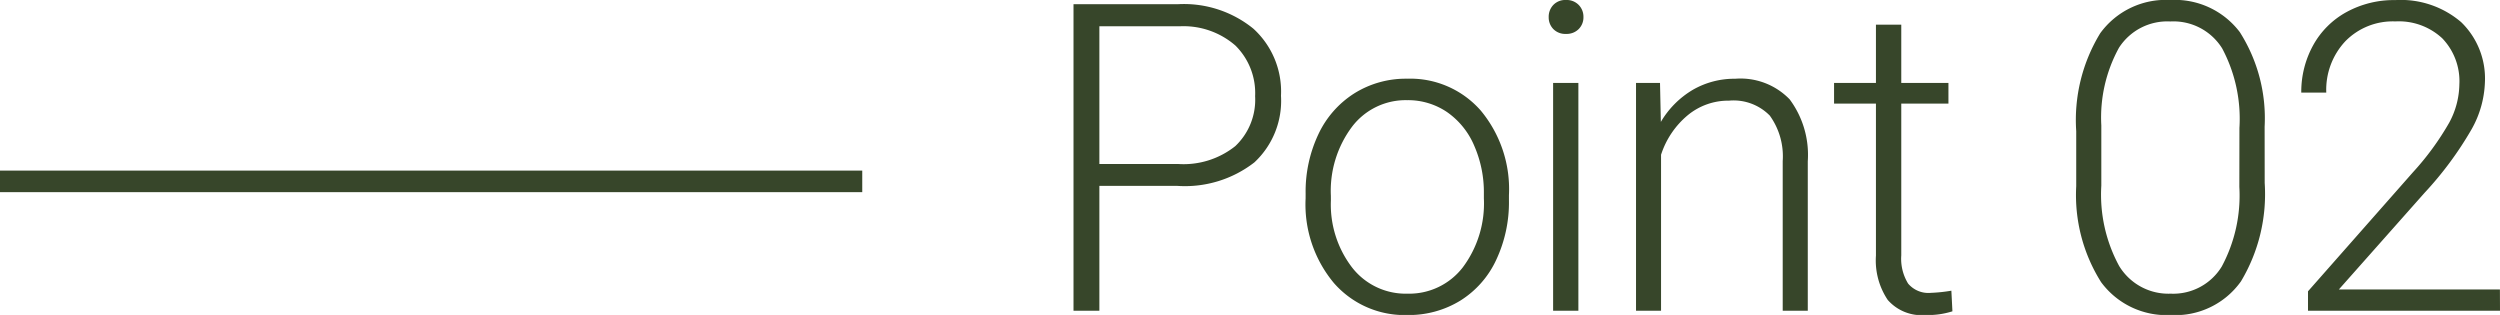 <svg xmlns="http://www.w3.org/2000/svg" width="115.975" height="14.609" viewBox="0 0 115.975 14.609">
  <g id="グループ_117098" data-name="グループ 117098" transform="translate(-646 -988.586)">
    <path id="パス_843223" data-name="パス 843223" d="M3-5.791V0H1.8V-14.219H6.641a5.106,5.106,0,0,1,3.5,1.133,3.939,3.939,0,0,1,1.284,3.115A3.9,3.9,0,0,1,10.19-6.88,5.252,5.252,0,0,1,6.611-5.791ZM3-6.807H6.641a3.847,3.847,0,0,0,2.666-.83,2.961,2.961,0,0,0,.918-2.314A3.1,3.1,0,0,0,9.312-12.3a3.666,3.666,0,0,0-2.593-.894H3Zm9.568,1.367a6.218,6.218,0,0,1,.591-2.744,4.5,4.5,0,0,1,1.67-1.9,4.5,4.5,0,0,1,2.446-.679,4.347,4.347,0,0,1,3.418,1.479A5.7,5.7,0,0,1,22-5.361v.244a6.272,6.272,0,0,1-.591,2.759,4.411,4.411,0,0,1-1.665,1.89A4.566,4.566,0,0,1,17.293.2,4.35,4.35,0,0,1,13.88-1.284a5.688,5.688,0,0,1-1.313-3.921Zm1.172.322a4.8,4.8,0,0,0,.981,3.11A3.148,3.148,0,0,0,17.293-.791a3.138,3.138,0,0,0,2.563-1.216,4.952,4.952,0,0,0,.981-3.208v-.225a5.375,5.375,0,0,0-.449-2.217,3.61,3.61,0,0,0-1.26-1.558,3.219,3.219,0,0,0-1.855-.552A3.122,3.122,0,0,0,14.725-8.54a4.96,4.96,0,0,0-.986,3.208ZM25.221,0H24.049V-10.566h1.172ZM23.844-13.623a.791.791,0,0,1,.215-.562.764.764,0,0,1,.586-.229.78.78,0,0,1,.591.229.781.781,0,0,1,.22.562.765.765,0,0,1-.22.557.789.789,0,0,1-.591.225.772.772,0,0,1-.586-.225A.774.774,0,0,1,23.844-13.623Zm5.164,3.057.039,1.807a4.2,4.2,0,0,1,1.484-1.489,3.858,3.858,0,0,1,1.963-.513,3.17,3.17,0,0,1,2.529.957,4.316,4.316,0,0,1,.84,2.871V0H34.7V-6.943a3.228,3.228,0,0,0-.6-2.109,2.353,2.353,0,0,0-1.89-.693,2.956,2.956,0,0,0-1.919.679,3.976,3.976,0,0,0-1.235,1.831V0H27.895V-10.566ZM40.2-13.271v2.705h2.188v.957H40.2v7.041a2.2,2.2,0,0,0,.317,1.309,1.231,1.231,0,0,0,1.06.43,7.27,7.27,0,0,0,.947-.1l.049.957A3.787,3.787,0,0,1,41.32.2a2.084,2.084,0,0,1-1.748-.7,3.287,3.287,0,0,1-.547-2.056V-9.609H37.082v-.957h1.943v-2.705ZM57.059-5.928a7.869,7.869,0,0,1-1.1,4.565A3.73,3.73,0,0,1,52.7.2a3.767,3.767,0,0,1-3.232-1.528,7.578,7.578,0,0,1-1.152-4.448V-8.33a7.724,7.724,0,0,1,1.113-4.541,3.758,3.758,0,0,1,3.252-1.543,3.777,3.777,0,0,1,3.223,1.489,7.443,7.443,0,0,1,1.152,4.39ZM55.887-8.477a6.941,6.941,0,0,0-.8-3.691,2.661,2.661,0,0,0-2.407-1.25A2.663,2.663,0,0,0,50.3-12.2a6.716,6.716,0,0,0-.82,3.6V-5.8a6.928,6.928,0,0,0,.825,3.721A2.674,2.674,0,0,0,52.7-.791a2.634,2.634,0,0,0,2.368-1.26,6.956,6.956,0,0,0,.815-3.691ZM67.975,0H59.068V-.9l4.873-5.527a12.789,12.789,0,0,0,1.68-2.3A3.842,3.842,0,0,0,66.09-10.5a2.873,2.873,0,0,0-.791-2.134,2.953,2.953,0,0,0-2.178-.786A3.073,3.073,0,0,0,60.8-12.5a3.292,3.292,0,0,0-.884,2.383H58.756A4.466,4.466,0,0,1,59.3-12.3a3.9,3.9,0,0,1,1.543-1.548,4.58,4.58,0,0,1,2.28-.562,4.3,4.3,0,0,1,3.052,1.025,3.635,3.635,0,0,1,1.1,2.793,4.74,4.74,0,0,1-.62,2.178,16.187,16.187,0,0,1-2.183,2.949L60.5-.986h7.471Z" transform="translate(694 1003)" fill="#37462a"/>
    <path id="パス_843222" data-name="パス 843222" d="M0,0H40" transform="translate(646 997)" fill="none" stroke="#37462a" stroke-width="1"/>
  </g>
</svg>
